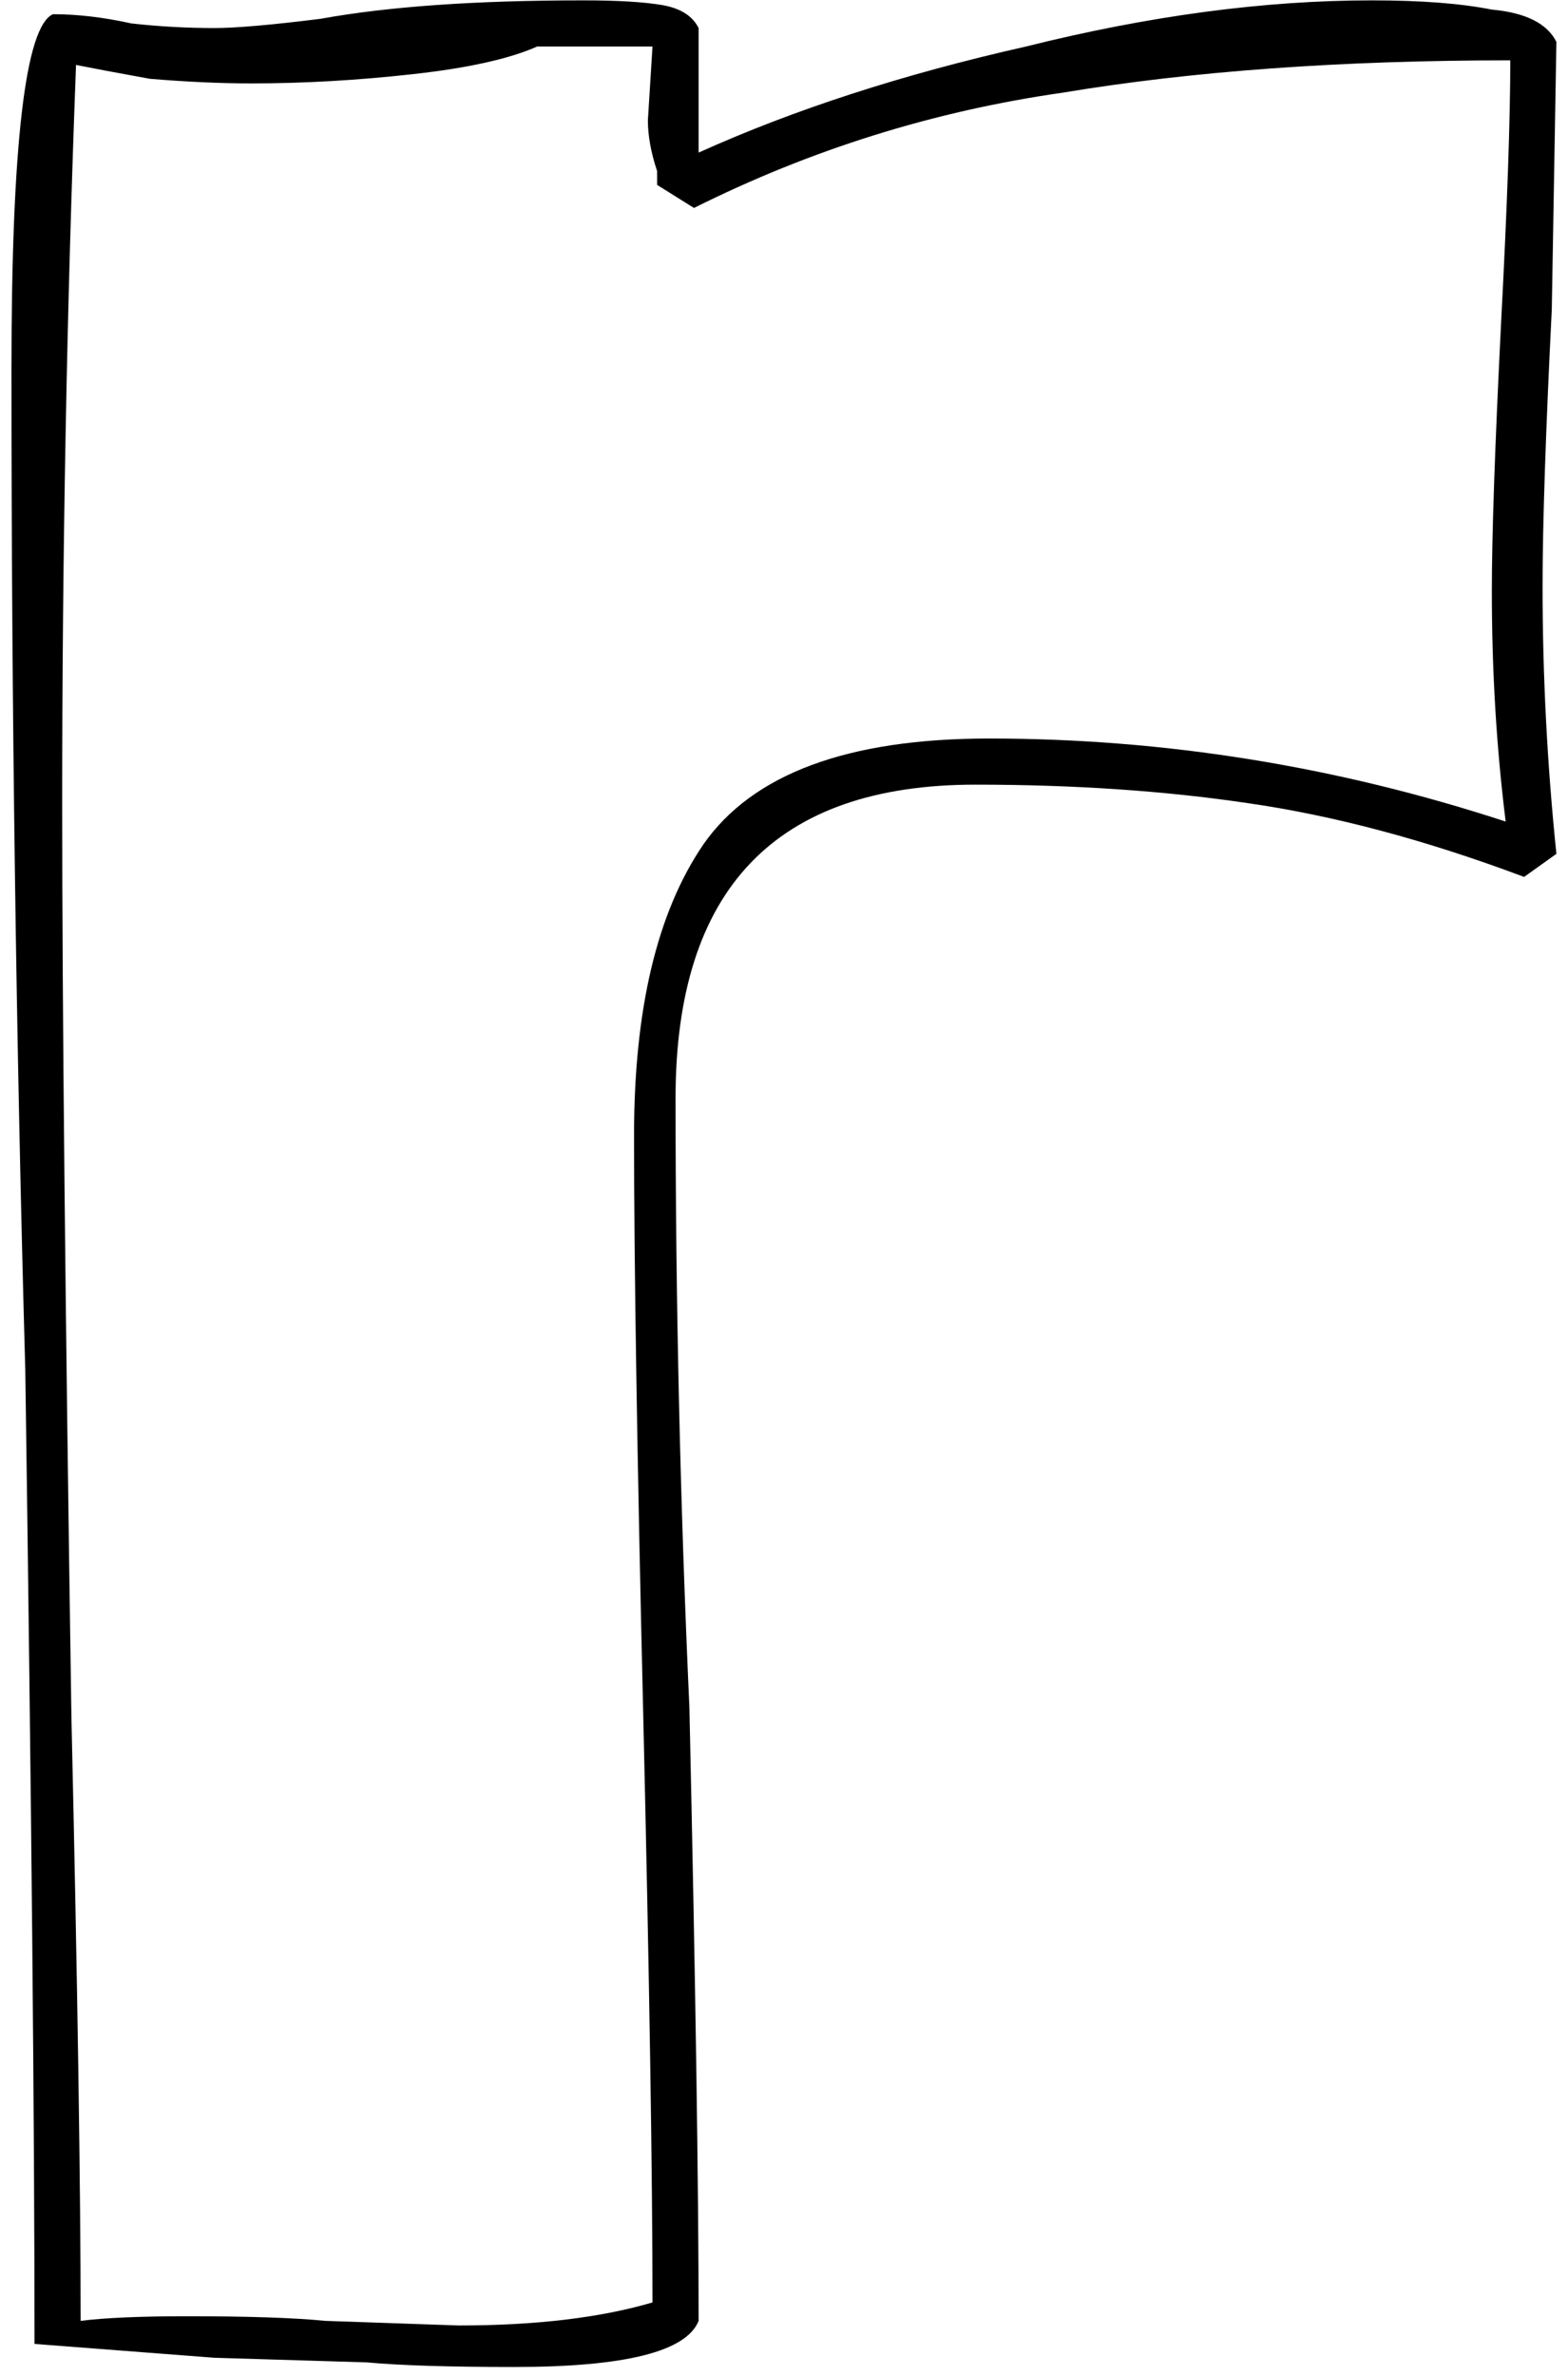 <?xml version="1.0" encoding="UTF-8"?> <svg xmlns="http://www.w3.org/2000/svg" width="68" height="103" viewBox="0 0 68 103" fill="none"> <path d="M1.497 101.616C1.497 92.15 1.364 78.083 1.097 59.416C0.697 45.15 0.497 30.683 0.497 16.017C0.497 6.283 1.097 1.15 2.297 0.616C3.364 0.616 4.497 0.75 5.697 1.016C6.897 1.15 8.097 1.216 9.297 1.216C10.23 1.216 11.764 1.083 13.897 0.816C16.83 0.283 20.63 0.016 25.297 0.016C26.764 0.016 27.897 0.083 28.697 0.216C29.497 0.35 30.03 0.683 30.297 1.216V6.616C34.43 4.75 39.164 3.216 44.497 2.016C49.83 0.683 54.83 0.016 59.497 0.016C61.63 0.016 63.364 0.15 64.697 0.416C66.164 0.55 67.097 1.016 67.497 1.816L67.297 13.416C67.03 18.75 66.897 22.75 66.897 25.416C66.897 29.283 67.097 33.15 67.497 37.017L66.097 38.017C61.83 36.416 57.83 35.35 54.097 34.816C50.497 34.283 46.564 34.017 42.297 34.017C33.63 34.017 29.297 38.55 29.297 47.617C29.297 56.416 29.497 65.216 29.897 74.016C30.164 86.016 30.297 94.883 30.297 100.616C29.764 101.95 27.097 102.616 22.297 102.616C19.497 102.616 17.364 102.55 15.897 102.416L9.297 102.216L1.497 101.616ZM28.497 7.416C28.23 6.616 28.097 5.883 28.097 5.216L28.297 2.016H23.297C22.097 2.55 20.297 2.95 17.897 3.216C15.497 3.483 13.164 3.616 10.897 3.616C9.564 3.616 8.097 3.55 6.497 3.416C5.03 3.15 3.964 2.95 3.297 2.816C2.897 13.35 2.697 24.017 2.697 34.816C2.697 43.617 2.83 56.816 3.097 74.416C3.364 86.15 3.497 94.883 3.497 100.616C4.564 100.483 6.097 100.416 8.097 100.416C10.764 100.416 12.764 100.483 14.097 100.616L19.897 100.816C23.23 100.816 26.03 100.483 28.297 99.817C28.297 94.35 28.164 85.883 27.897 74.416C27.63 63.217 27.497 54.816 27.497 49.217C27.497 43.75 28.497 39.55 30.497 36.617C32.63 33.55 36.764 32.017 42.897 32.017C50.497 32.017 57.964 33.217 65.297 35.617C64.897 32.416 64.697 29.083 64.697 25.616C64.697 23.216 64.83 19.35 65.097 14.017C65.364 8.95 65.497 5.15 65.497 2.616C58.164 2.616 51.697 3.083 46.097 4.016C40.497 4.816 35.164 6.483 30.097 9.016L28.497 8.016V7.416Z" fill="black"></path> </svg> 